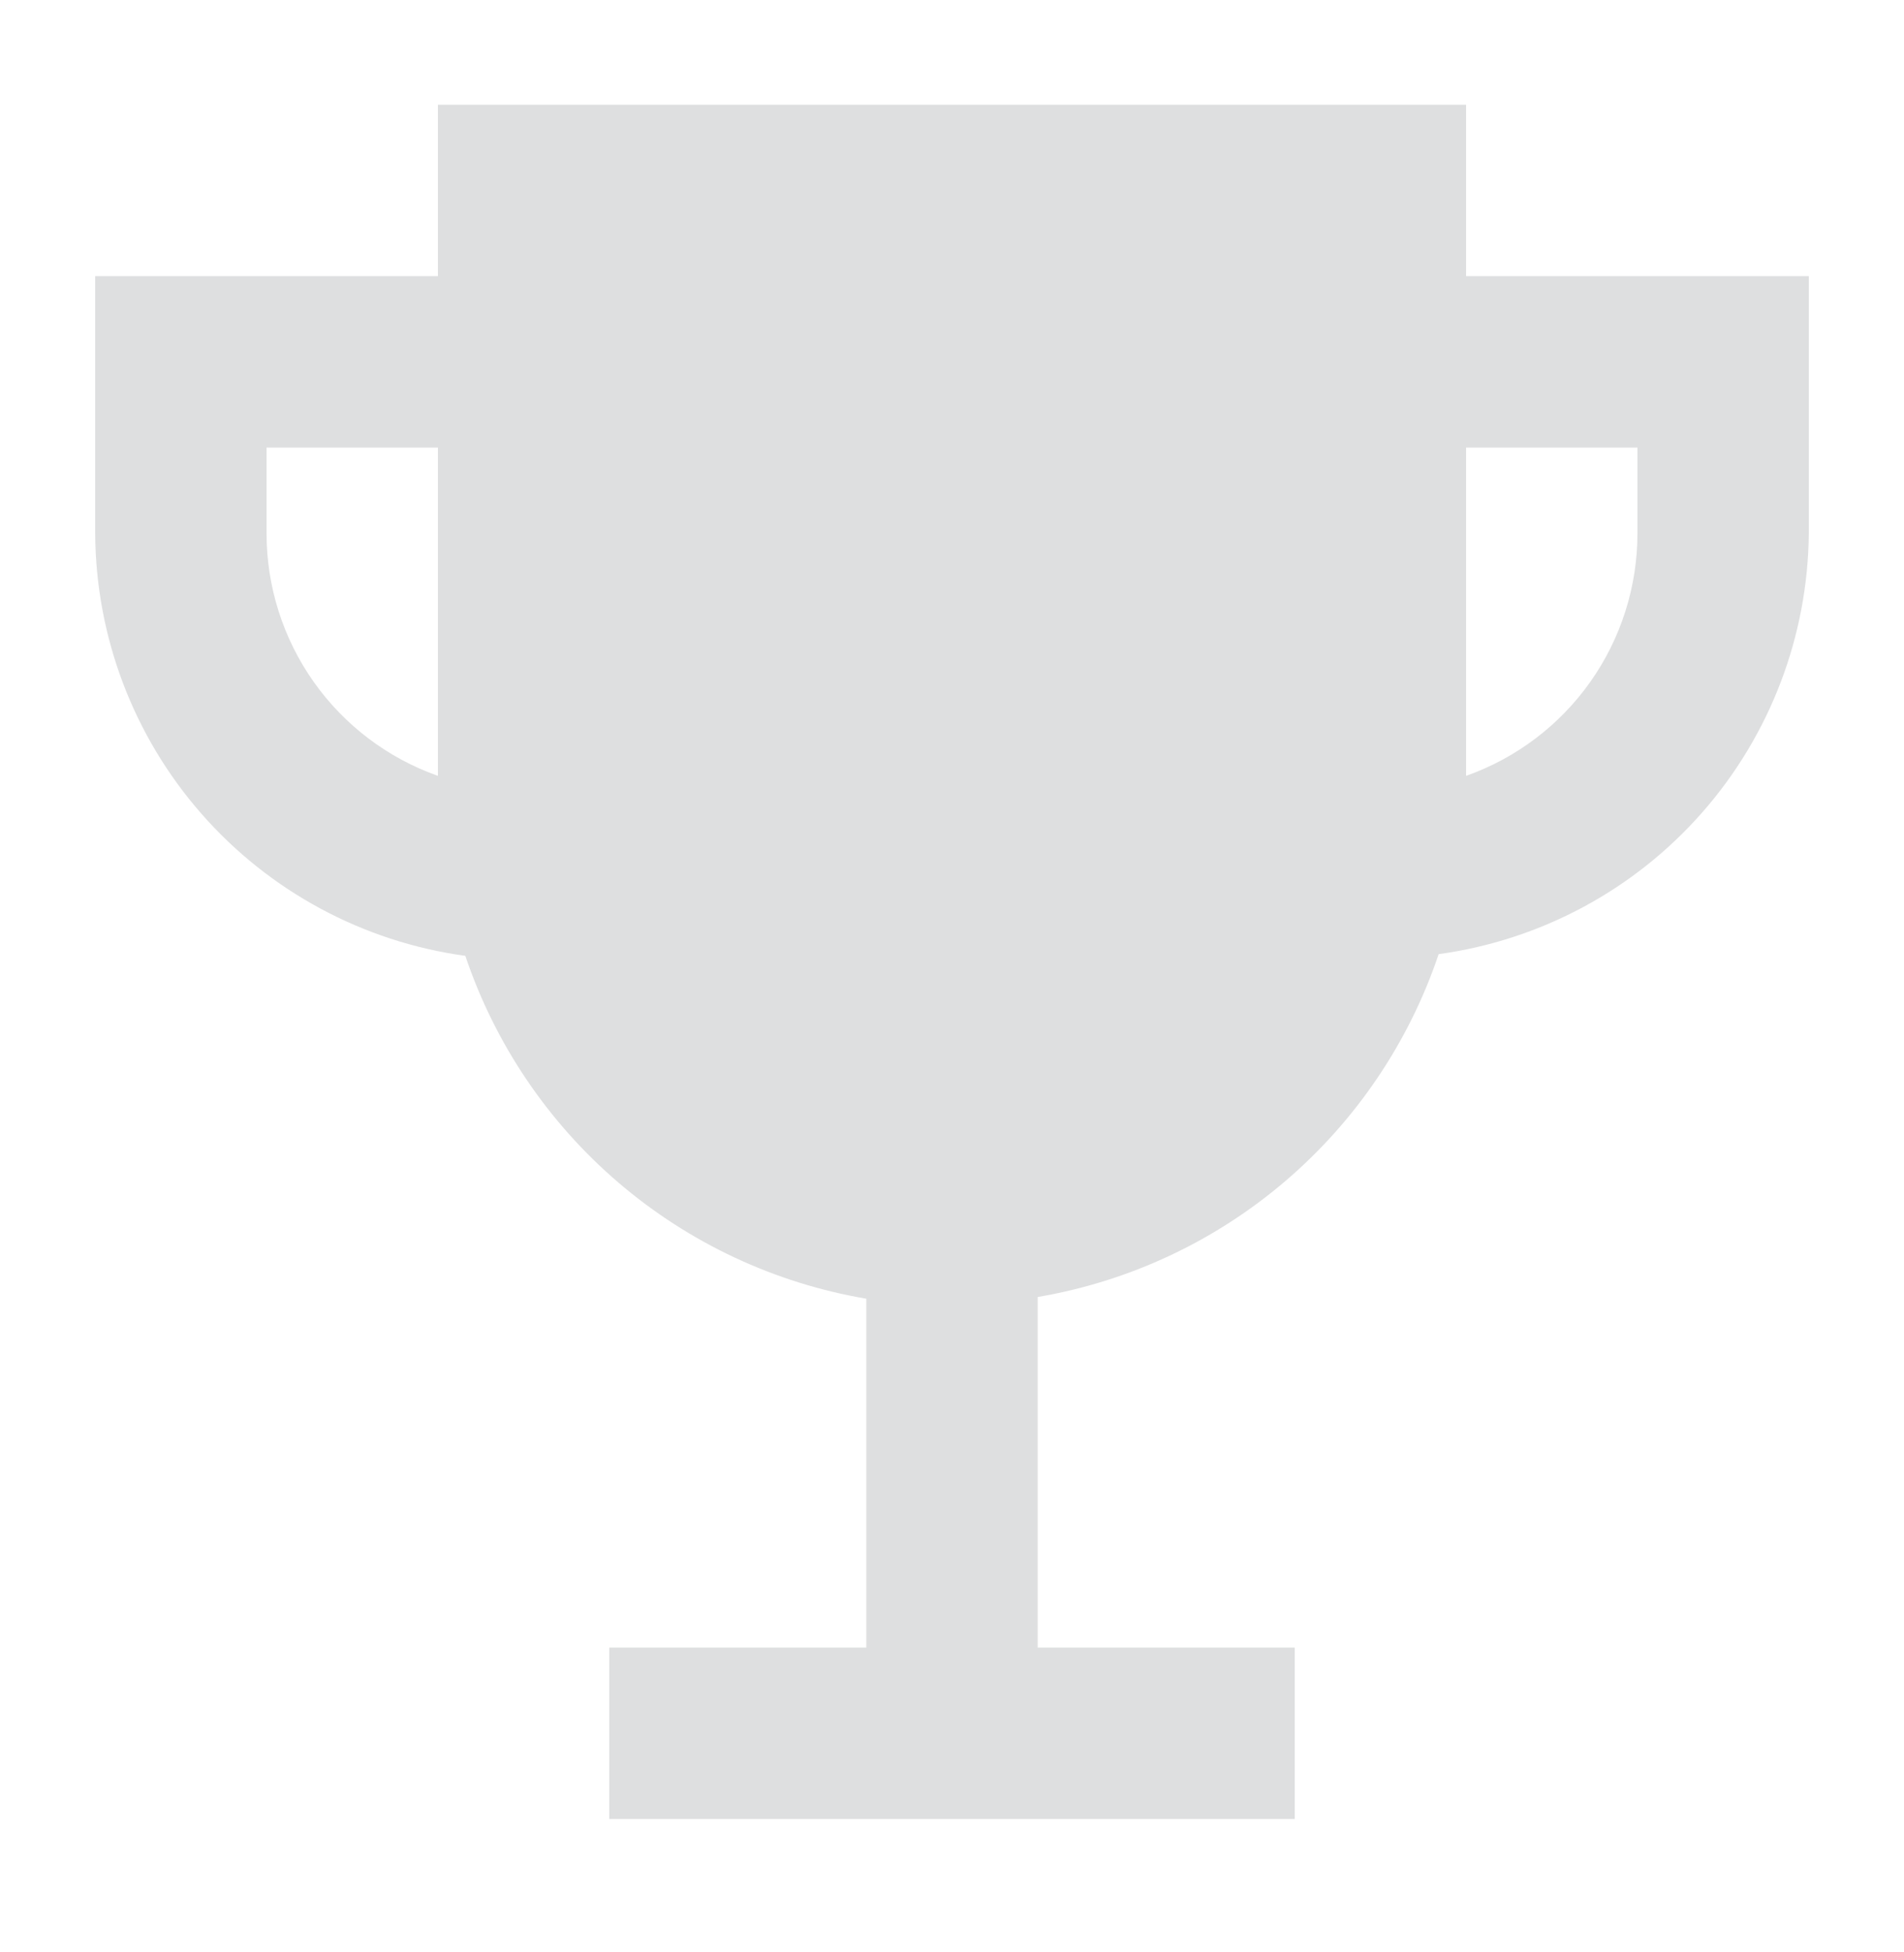 <svg width="40" height="41" viewBox="0 0 40 41" fill="none" xmlns="http://www.w3.org/2000/svg">
<path d="M30.8 5.799V2.199H9.2V5.799H2V11.199C2.01 13.367 2.802 15.458 4.231 17.088C5.66 18.718 7.628 19.778 9.776 20.073C10.399 21.922 11.511 23.568 12.994 24.836C14.477 26.104 16.276 26.946 18.2 27.273V34.599H12.8V38.199H27.2V34.599H21.8V27.237C23.724 26.91 25.523 26.068 27.006 24.8C28.489 23.532 29.601 21.886 30.224 20.037C32.365 19.743 34.33 18.689 35.757 17.066C37.185 15.443 37.981 13.361 38 11.199V5.799H30.8ZM5.6 11.199V9.399H9.2V16.293C8.147 15.921 7.235 15.231 6.59 14.319C5.945 13.406 5.599 12.316 5.6 11.199ZM34.4 11.199C34.401 12.316 34.055 13.406 33.41 14.319C32.765 15.231 31.853 15.921 30.8 16.293V9.399H34.4V11.199Z" fill="#DEDFE0"/>
</svg>
